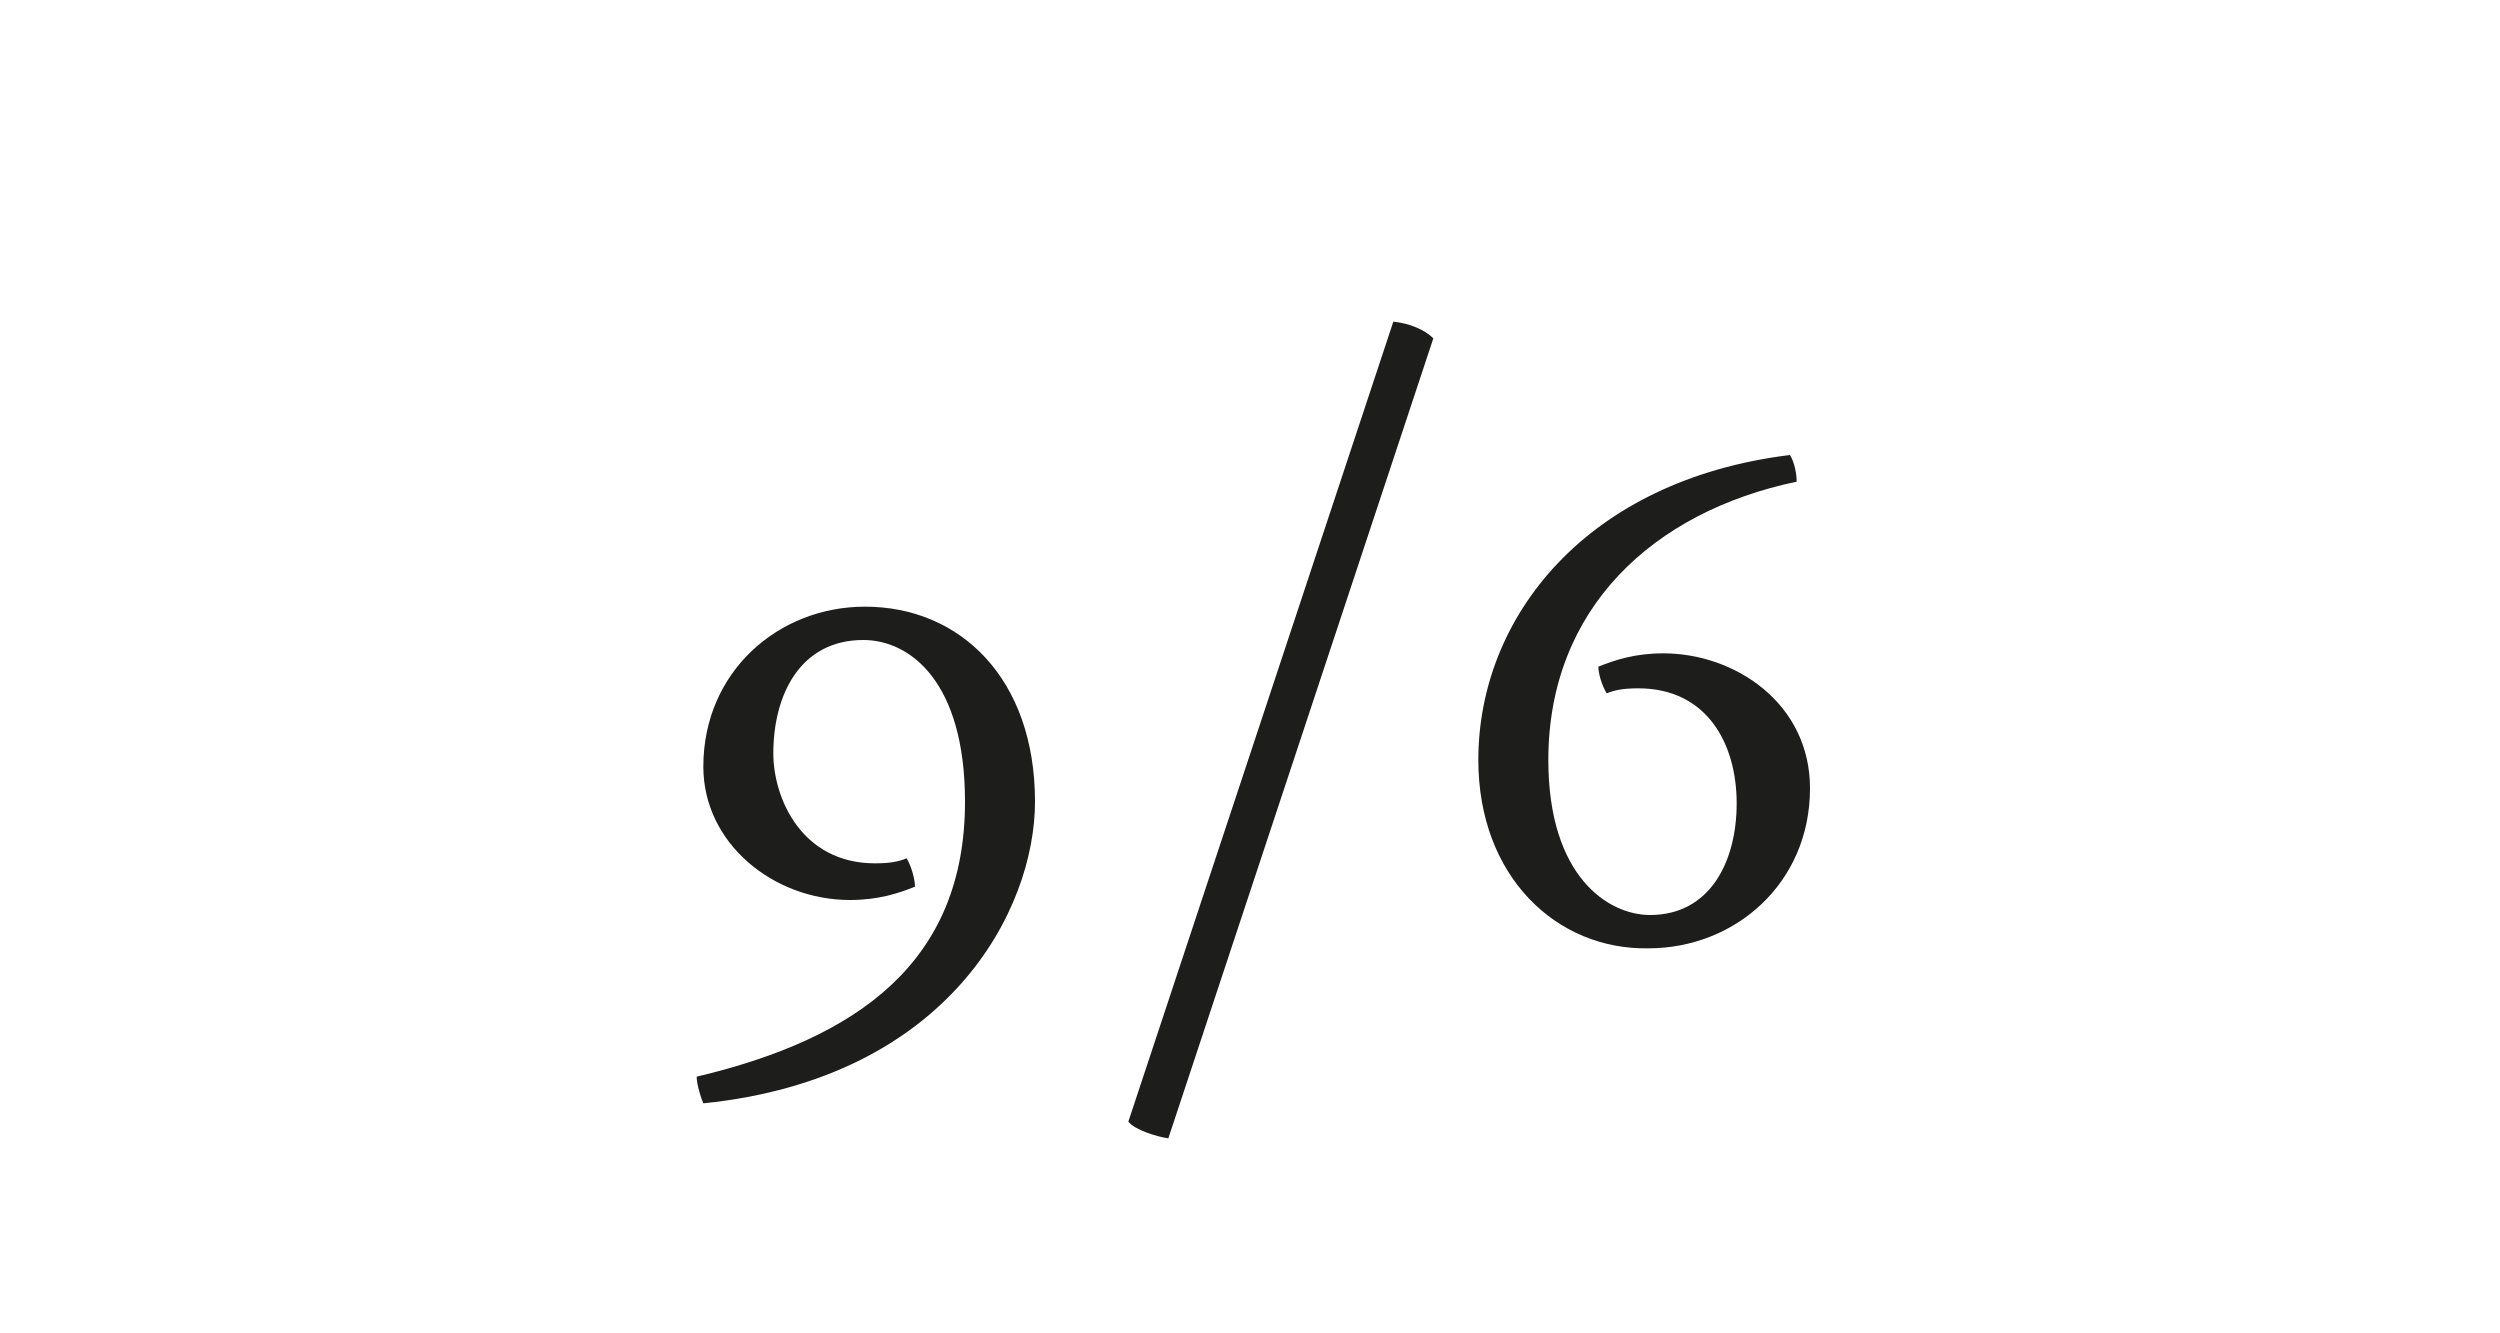 <?xml version="1.0" encoding="utf-8"?>
<!-- Generator: Adobe Illustrator 23.0.4, SVG Export Plug-In . SVG Version: 6.00 Build 0)  -->
<svg version="1.1" id="Ebene_1" xmlns="http://www.w3.org/2000/svg" xmlns:xlink="http://www.w3.org/1999/xlink" x="0px" y="0px"
	 viewBox="0 0 150 80" style="enable-background:new 0 0 150 80;" xml:space="preserve">
<style type="text/css">
	.st0{fill:#FFFFFF;}
	.st1{fill:#1D1D1B;}
</style>
<g>
	<rect x="0" class="st0" width="150" height="80"/>
</g>
<g>
	<path class="st1" d="M41.8,64.6c9.7-2.3,16.1-6.9,16.1-16.5c0-7.2-3.3-9.7-6.1-9.7c-3.8,0-5.4,3.3-5.4,6.8c0,2.7,1.7,6.6,6.1,6.6
		c0.9,0,1.4-0.1,1.9-0.3c0.3,0.5,0.5,1.3,0.5,1.7c-1,0.4-2.2,0.8-3.9,0.8c-4.6,0-8.8-3.4-8.8-8c0-5.7,4.5-9.6,9.7-9.6
		c5.7,0,10.2,4.3,10.2,11.7c0,6.5-5.2,16.6-19.9,18.1C42.1,66,41.8,65.1,41.8,64.6z"/>
	<path class="st1" d="M67.7,67.3l15.9-48c1,0.1,1.9,0.5,2.4,1l-15.9,48C69.4,68.2,68.1,67.8,67.7,67.3z"/>
	<path class="st1" d="M88.7,45.6c0-8.6,6.5-16.8,18.7-18.3c0.3,0.5,0.4,1.2,0.4,1.6c-8.6,1.8-14.9,7.6-14.9,16.7
		c0,7,3.6,9.3,6.1,9.3c3.6,0,5.2-3.2,5.2-6.7c0-3.6-1.8-6.9-5.9-6.9c-0.9,0-1.4,0.1-1.9,0.3c-0.3-0.5-0.5-1.2-0.5-1.6
		c1-0.4,2.2-0.8,3.9-0.8c4.3,0,8.8,3,8.8,8.1c0,5.7-4.5,9.6-9.7,9.6C93.4,57,88.7,52.6,88.7,45.6z"/>
</g>
</svg>
